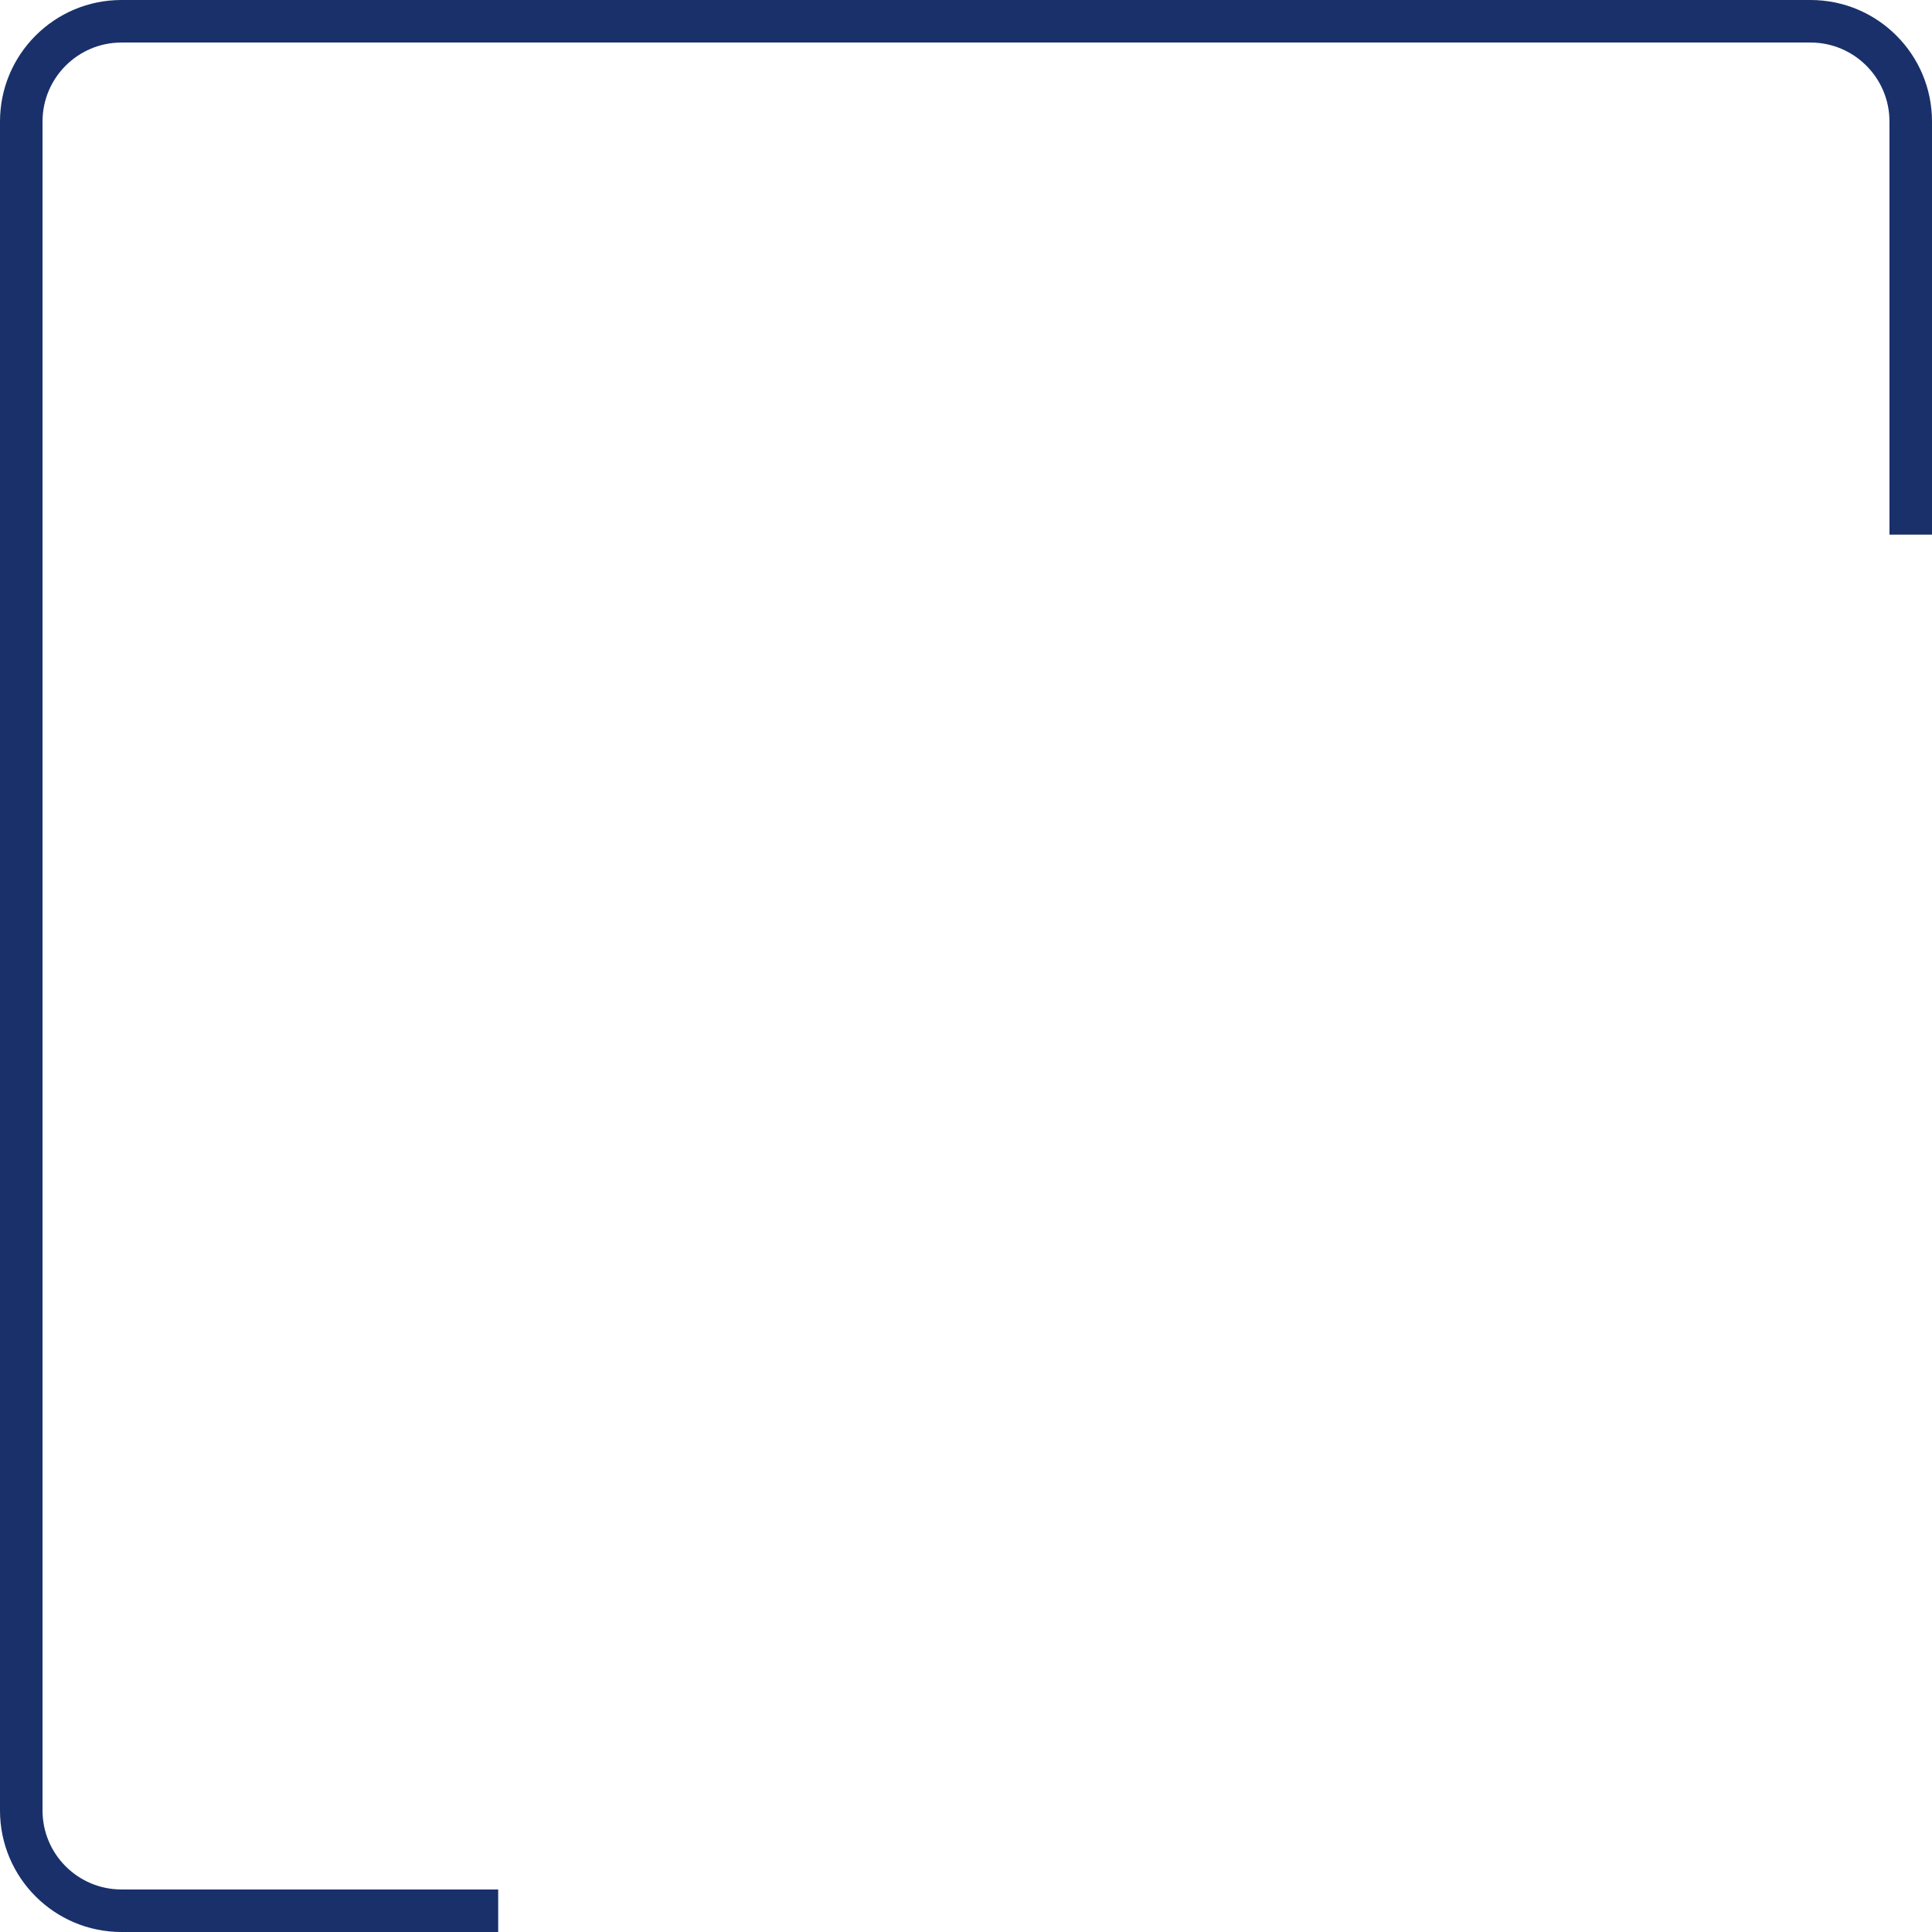 <?xml version="1.0" encoding="UTF-8"?> <svg xmlns="http://www.w3.org/2000/svg" width="159" height="159" viewBox="0 0 159 159" fill="none"> <path fill-rule="evenodd" clip-rule="evenodd" d="M41 155.5H10C6.41 155.5 3.5 152.59 3.5 149V10C3.5 6.41 6.41 3.5 10 3.5H149C152.59 3.5 155.5 6.41 155.5 10V44H159V10C159 4.477 154.523 0 149 0H10C4.477 0 0 4.477 0 10V149C0 154.523 4.477 159 10 159H41V155.5Z" fill="#19306A"></path> </svg> 